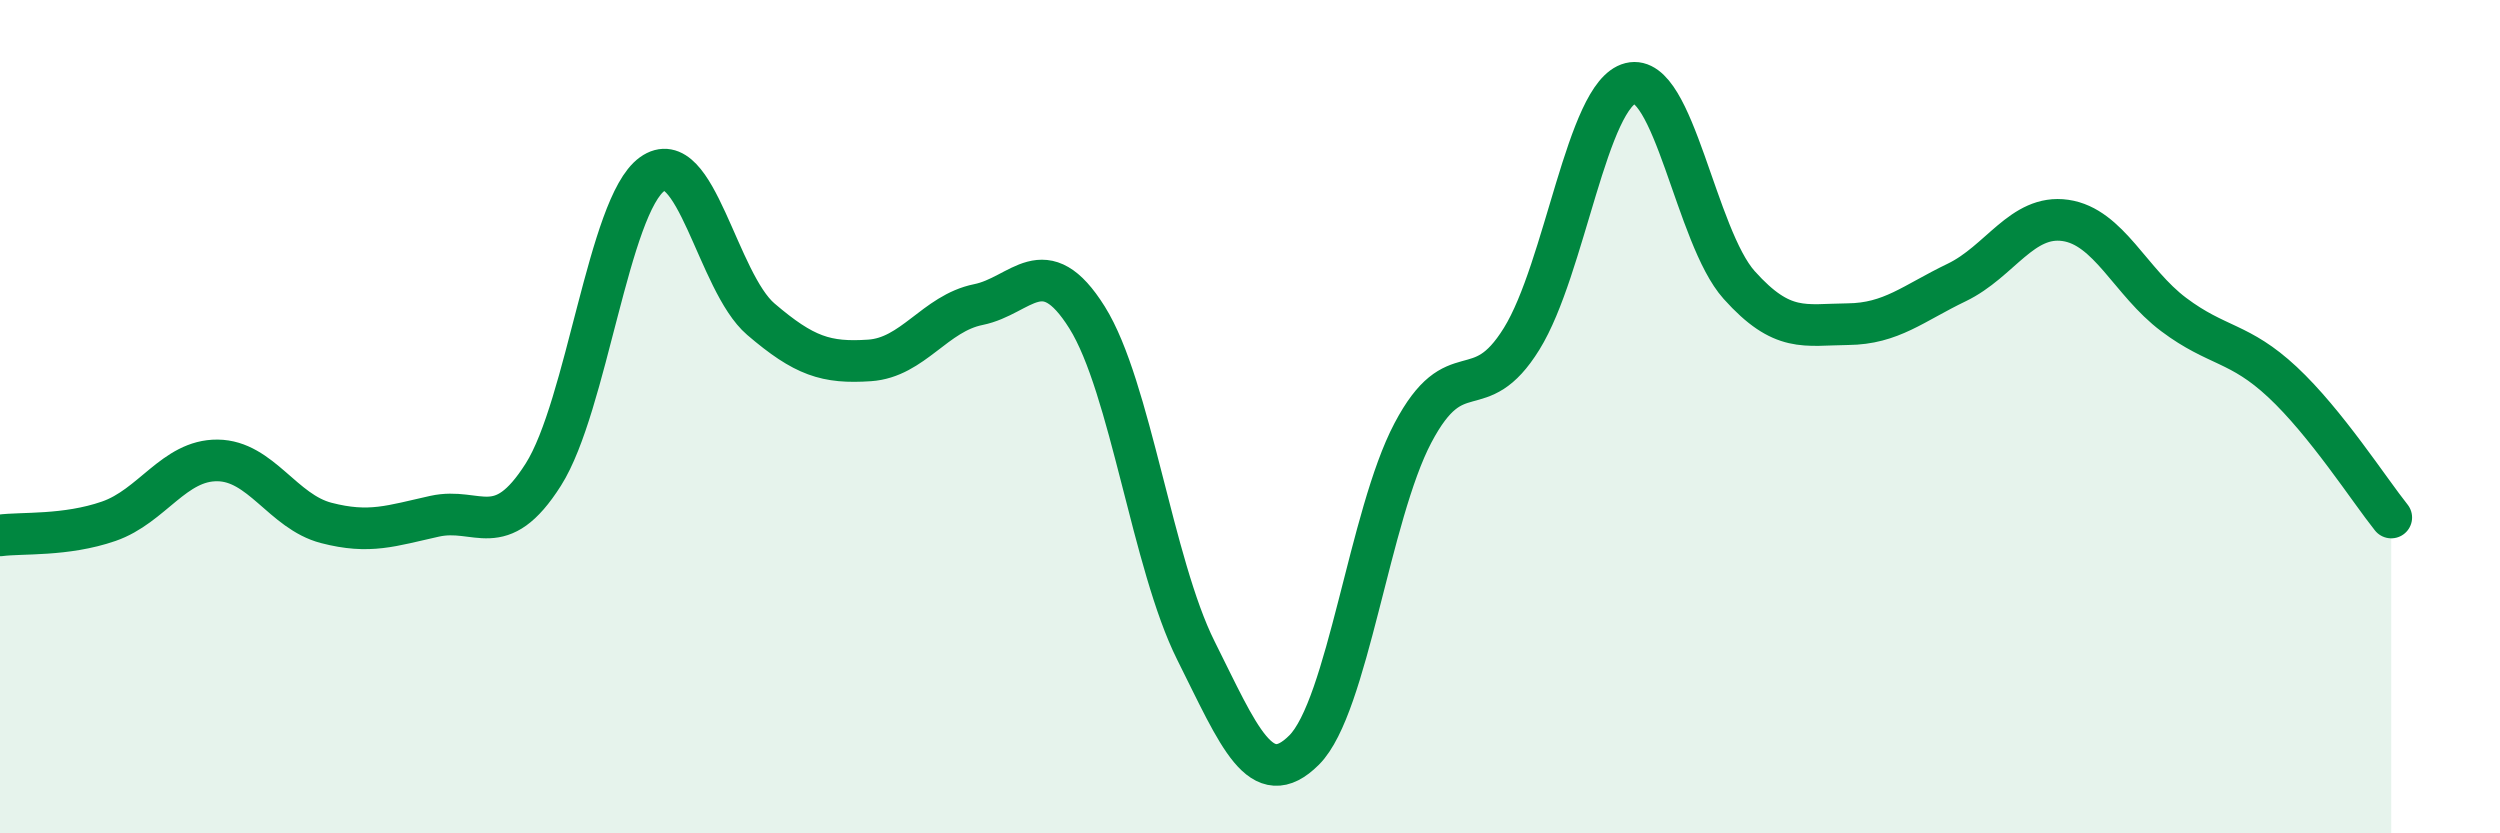 
    <svg width="60" height="20" viewBox="0 0 60 20" xmlns="http://www.w3.org/2000/svg">
      <path
        d="M 0,12.85 C 0.52,12.78 1.57,12.87 2.61,12.51 C 3.65,12.15 4.18,11.04 5.22,11.05 C 6.26,11.06 6.79,12.28 7.83,12.55 C 8.87,12.82 9.39,12.62 10.43,12.39 C 11.47,12.16 12,13.03 13.04,11.39 C 14.08,9.75 14.61,4.93 15.65,4.18 C 16.69,3.43 17.22,6.77 18.26,7.66 C 19.3,8.55 19.83,8.72 20.87,8.65 C 21.91,8.58 22.44,7.52 23.48,7.31 C 24.52,7.1 25.05,5.96 26.09,7.62 C 27.13,9.28 27.66,13.53 28.7,15.61 C 29.74,17.69 30.26,19.04 31.3,18 C 32.34,16.96 32.87,12.36 33.91,10.39 C 34.95,8.42 35.48,9.81 36.52,8.13 C 37.56,6.45 38.09,2.26 39.13,2 C 40.17,1.74 40.7,5.68 41.74,6.84 C 42.78,8 43.31,7.79 44.35,7.78 C 45.39,7.77 45.92,7.28 46.96,6.78 C 48,6.28 48.53,5.14 49.57,5.29 C 50.61,5.44 51.13,6.77 52.17,7.55 C 53.21,8.33 53.74,8.2 54.78,9.17 C 55.82,10.14 56.87,11.77 57.39,12.42L57.39 20L0 20Z"
        fill="#008740"
        opacity="0.1"
        stroke-linecap="round"
        stroke-linejoin="round"
      />
      <path
        d="M 0,12.85 C 0.52,12.78 1.57,12.87 2.61,12.51 C 3.65,12.15 4.18,11.04 5.22,11.05 C 6.26,11.06 6.79,12.28 7.83,12.55 C 8.87,12.82 9.39,12.62 10.43,12.39 C 11.47,12.16 12,13.03 13.04,11.39 C 14.08,9.75 14.61,4.93 15.65,4.18 C 16.69,3.43 17.22,6.77 18.26,7.66 C 19.3,8.55 19.83,8.72 20.87,8.65 C 21.91,8.58 22.44,7.52 23.48,7.31 C 24.52,7.1 25.05,5.96 26.09,7.62 C 27.13,9.28 27.66,13.53 28.7,15.61 C 29.74,17.69 30.26,19.04 31.3,18 C 32.34,16.96 32.87,12.36 33.91,10.39 C 34.95,8.42 35.48,9.81 36.52,8.13 C 37.56,6.45 38.09,2.26 39.13,2 C 40.17,1.74 40.7,5.68 41.74,6.84 C 42.78,8 43.31,7.79 44.35,7.78 C 45.39,7.77 45.92,7.28 46.96,6.78 C 48,6.28 48.53,5.14 49.57,5.29 C 50.61,5.44 51.13,6.77 52.17,7.55 C 53.21,8.33 53.74,8.2 54.78,9.17 C 55.82,10.14 56.87,11.77 57.39,12.42"
        stroke="#008740"
        stroke-width="1"
        fill="none"
        stroke-linecap="round"
        stroke-linejoin="round"
      />
    </svg>
  
